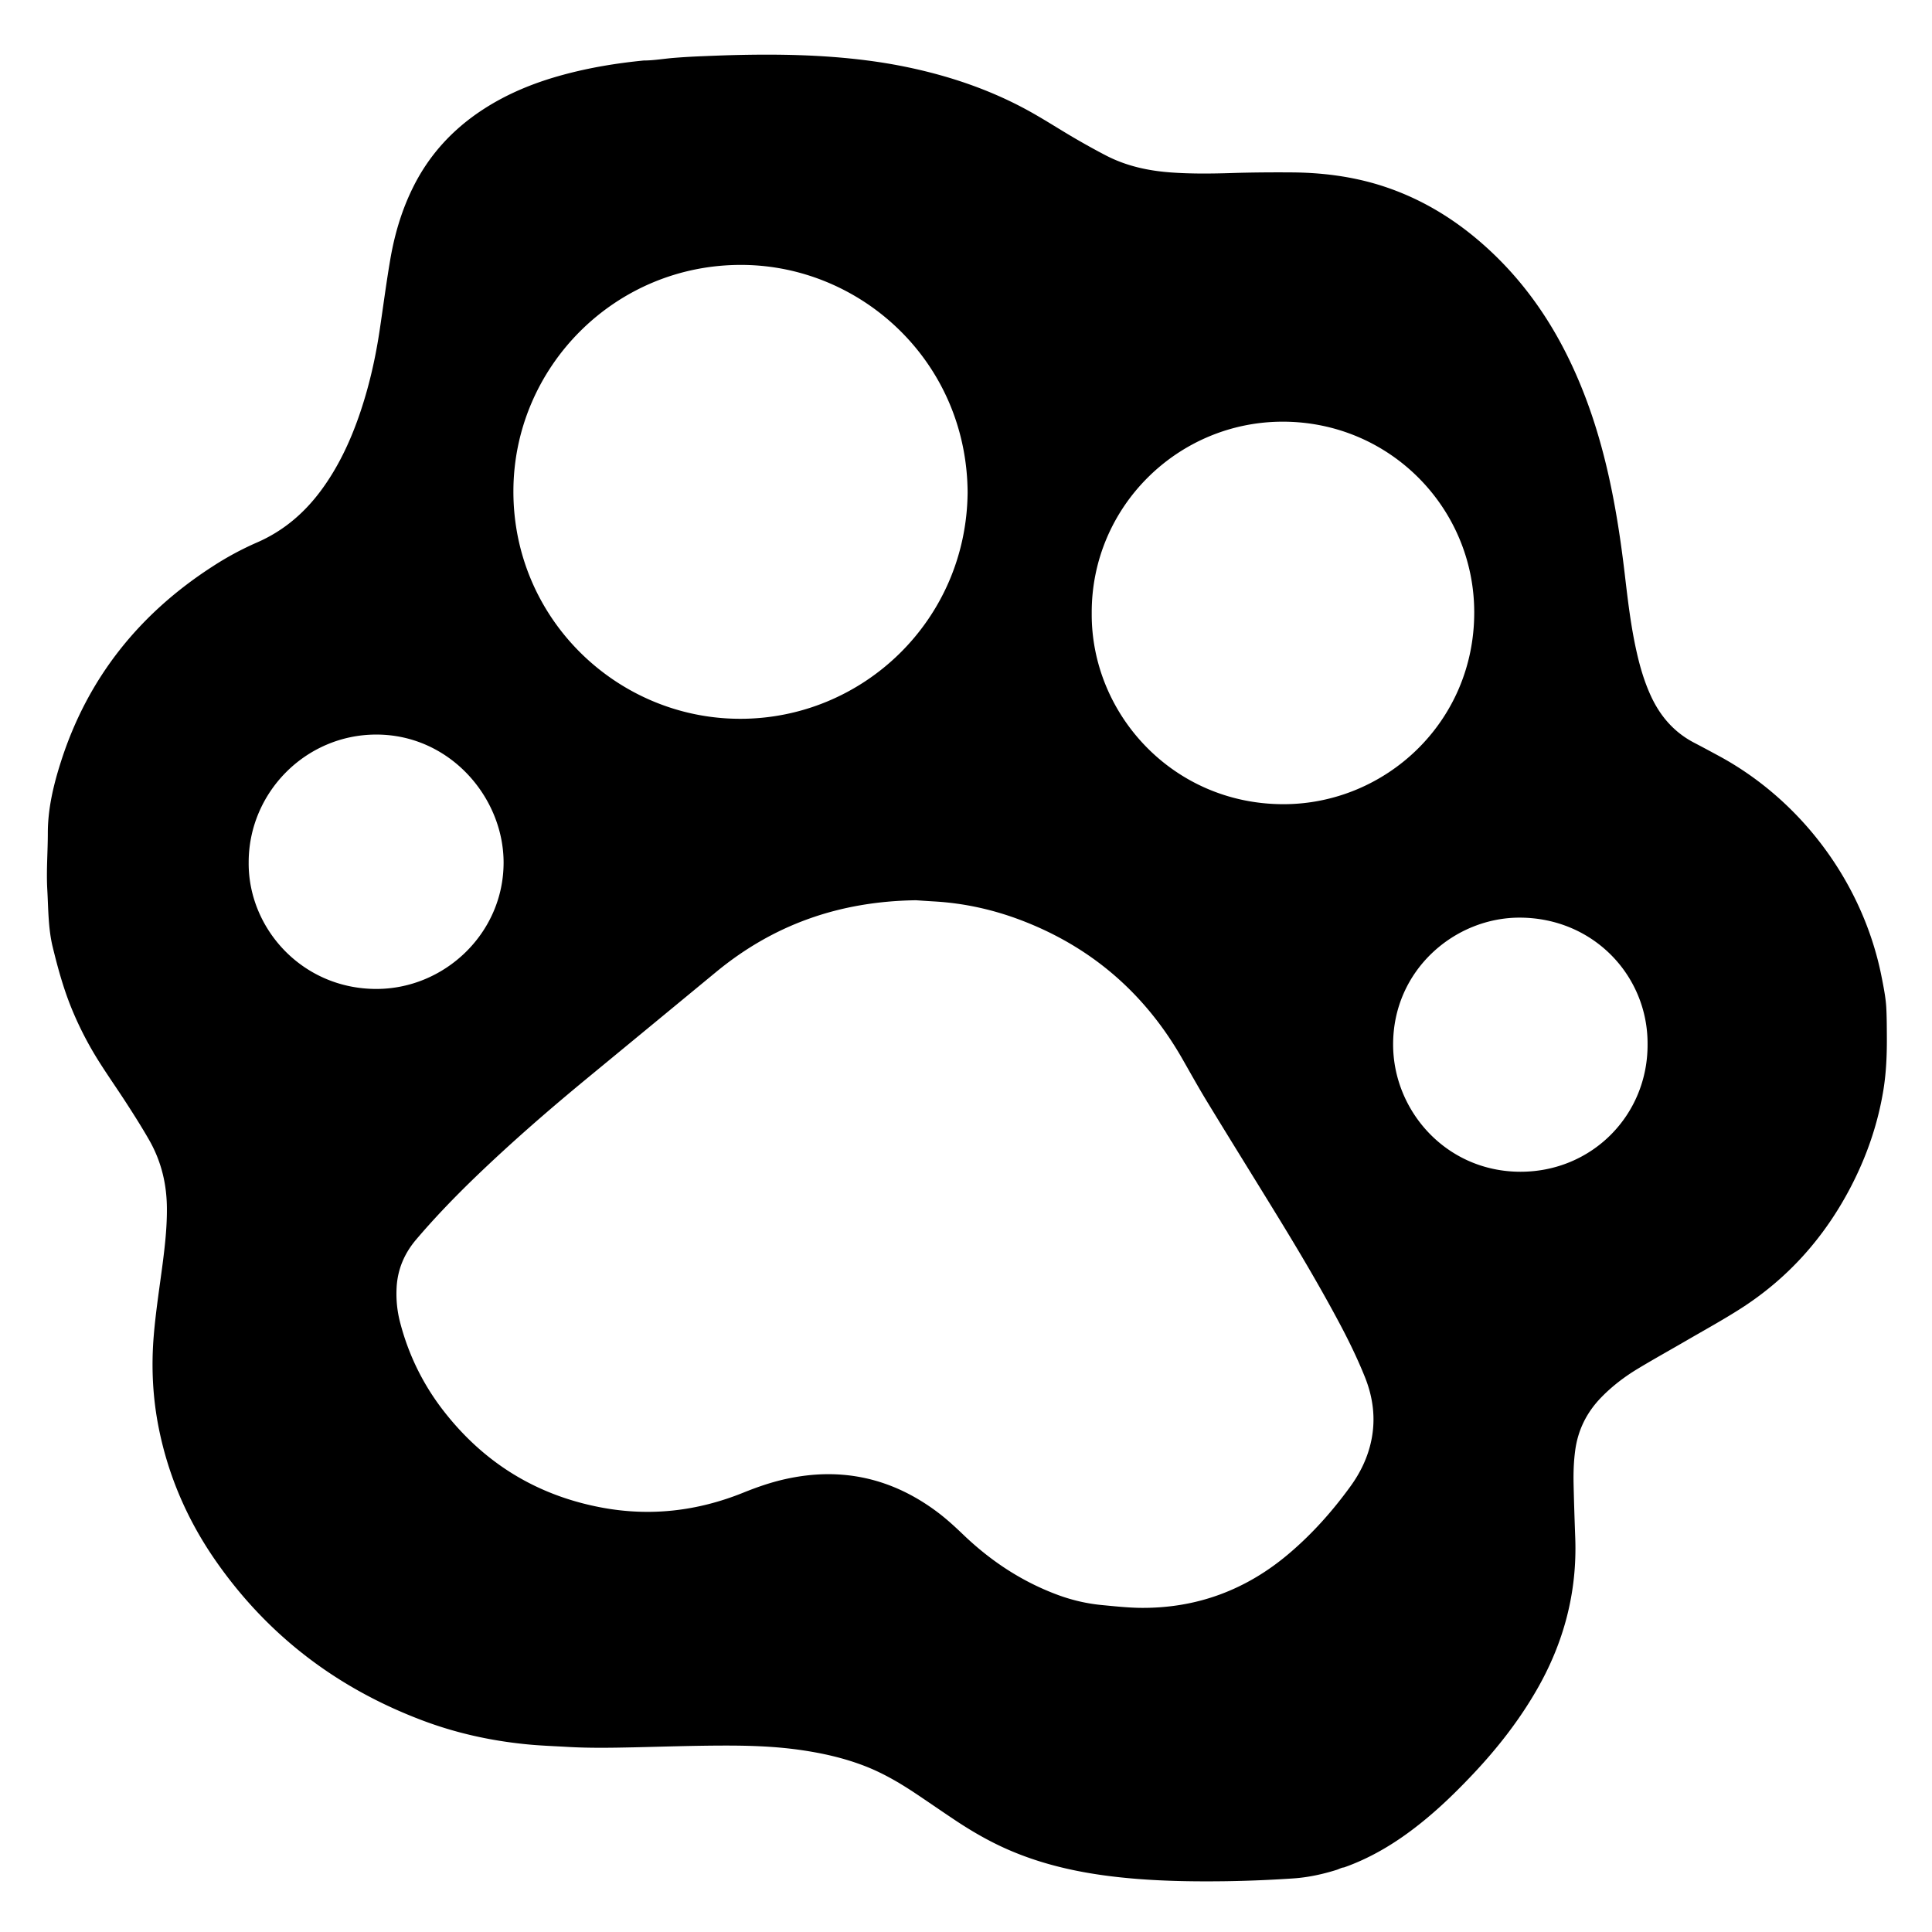 <?xml version="1.0" encoding="UTF-8"?>
<svg data-bbox="6.995 8.147 274.277 272.304" viewBox="0 0 288 288" xmlns="http://www.w3.org/2000/svg" data-type="shape">
    <g>
        <path d="M129.25 9.01c4.22.54 8.37 1.41 12.43 2.64 4.53 1.38 8.87 3.21 12.96 5.61 1.91 1.11 3.77 2.3 5.68 3.41 1.5.87 3.01 1.71 4.55 2.51 3.05 1.58 6.33 2.29 9.74 2.53 2.94.21 5.89.18 8.84.09 3.03-.1 6.07-.12 9.1-.1 4.48.03 8.9.58 13.2 1.92 5.54 1.74 10.45 4.6 14.83 8.37 5.67 4.87 10.01 10.77 13.27 17.47 2.71 5.56 4.59 11.4 5.94 17.42 1.08 4.82 1.82 9.7 2.4 14.61.46 3.91.91 7.83 1.78 11.68.5 2.24 1.15 4.44 2.11 6.54 1.4 3.05 3.48 5.46 6.49 7.02 1.23.64 2.45 1.3 3.67 1.96 12.33 6.67 21.41 18.94 24.2 32.69.05.27.11.54.16.81.26 1.35.52 2.72.59 4.1.07 1.36.07 2.74.08 4.1.02 2.72-.08 5.44-.52 8.13a46.3 46.3 0 0 1-1.86 7.42c-.82 2.42-1.84 4.77-3.02 7.04-3.91 7.49-9.35 13.61-16.5 18.16-2.56 1.63-5.21 3.09-7.83 4.61-2.47 1.44-4.97 2.82-7.42 4.3-1.97 1.19-3.79 2.58-5.41 4.24-2.19 2.25-3.51 4.9-3.91 8.02-.21 1.6-.26 3.19-.23 4.8.06 2.73.15 5.45.25 8.18.29 8.09-1.71 15.61-5.74 22.61-2.63 4.57-5.85 8.69-9.46 12.52-2.47 2.62-5.04 5.13-7.86 7.38-3.47 2.78-7.21 5.09-11.43 6.58-.31 0-.76.26-1.06.35-2.1.66-4.26 1.13-6.44 1.28a191 191 0 0 1-10.15.42c-4.42.06-8.84 0-13.24-.35-6.38-.51-12.62-1.61-18.56-4.1-2.97-1.24-5.75-2.82-8.43-4.6-1.91-1.27-3.8-2.58-5.71-3.86-2.41-1.62-4.9-3.1-7.62-4.18-3.24-1.28-6.61-2.03-10.06-2.51-3.75-.52-7.52-.63-11.28-.62-4.42.01-8.84.16-13.26.26-3.29.07-6.59.13-9.88-.06-2.08-.12-4.16-.19-6.23-.4-5.32-.53-10.51-1.68-15.52-3.58-12.68-4.8-23.01-12.65-30.76-23.8-4.15-5.97-7.01-12.53-8.45-19.68-.93-4.62-1.15-9.27-.75-13.97.3-3.54.85-7.05 1.31-10.57.35-2.71.65-5.42.64-8.15 0-3.68-.82-7.13-2.65-10.33-1.03-1.8-2.14-3.56-3.27-5.31-1.31-2.04-2.71-4.03-4.01-6.07a51 51 0 0 1-4.04-7.65c-1.35-3.17-2.25-6.42-3.06-9.76-.67-2.75-.64-5.7-.8-8.52-.16-2.84.08-5.63.08-8.44 0-3.69.87-7.28 2-10.78 3.99-12.37 11.65-21.91 22.53-28.94a45.5 45.5 0 0 1 6.62-3.58c3.97-1.72 7.12-4.42 9.65-7.87 2.43-3.31 4.17-6.98 5.53-10.84 1.48-4.22 2.48-8.56 3.14-12.98.52-3.47.97-6.95 1.56-10.41.63-3.73 1.68-7.34 3.36-10.75 2.39-4.87 5.91-8.72 10.44-11.68 3.7-2.42 7.74-4.05 11.99-5.2 3.94-1.07 7.95-1.73 12.01-2.13 1.47 0 3-.27 4.47-.39a100 100 0 0 1 4.25-.25c1.46-.06 2.93-.12 4.39-.16 6.76-.18 13.51-.07 20.18.79M106.74 144.9c-6.39 5.27-12.78 10.54-19.17 15.8-5.79 4.77-11.45 9.69-16.85 14.9-3.02 2.92-5.94 5.95-8.67 9.16-1.77 2.08-2.79 4.46-2.93 7.21-.09 1.75.08 3.46.52 5.15 1.27 4.89 3.46 9.34 6.57 13.31 6.01 7.69 13.82 12.48 23.43 14.29 7.27 1.37 14.32.55 21.16-2.21 2.05-.83 4.13-1.55 6.3-2.03 8.34-1.85 15.91-.15 22.71 4.98 1.31.99 2.53 2.11 3.72 3.25 4.15 3.99 8.84 7.09 14.26 9.08 2.09.76 4.24 1.26 6.44 1.47 1.9.18 3.8.39 5.7.42 8.46.1 15.89-2.68 22.31-8.17 3.45-2.94 6.44-6.31 9.09-9.97 1.49-2.06 2.57-4.31 3.09-6.82.67-3.24.27-6.38-.95-9.43-1.07-2.66-2.31-5.23-3.65-7.76-3.01-5.67-6.28-11.18-9.64-16.65-3.42-5.58-6.88-11.13-10.28-16.72-1.26-2.07-2.44-4.2-3.64-6.3-5.56-9.74-13.54-16.68-24.04-20.68-4.15-1.58-8.46-2.54-12.9-2.8-1.08-.06-2.16-.14-2.78-.18-11.5.16-21.29 3.68-29.8 10.7m3.96-105.41c-19.06-.14-34.16 15.29-34.17 33.76-.01 19.09 15.55 33.88 33.77 33.9 18.32.03 33.78-14.68 33.94-33.76-.13-19.47-15.83-33.77-33.54-33.9m80.61 80.39c15.15.01 28.47-12.17 28.45-28.61-.01-15.53-12.56-28.39-28.51-28.41-15.62-.02-28.57 12.66-28.51 28.54-.11 15 12.08 28.47 28.57 28.48M56.07 147.42c10.18.02 18.97-8.28 19-18.78.03-9.76-8.02-19.15-18.99-19.14-10.54.01-19.02 8.67-19.01 19.06-.09 9.79 7.93 18.84 19 18.86m170.56-10.63c-9.77-.06-18.98 7.82-18.96 18.93.01 9.9 7.95 18.95 18.99 18.95 10.69 0 19.01-8.49 18.94-19.02.06-10.13-8-18.79-18.97-18.86"/>
    </g>
</svg>
